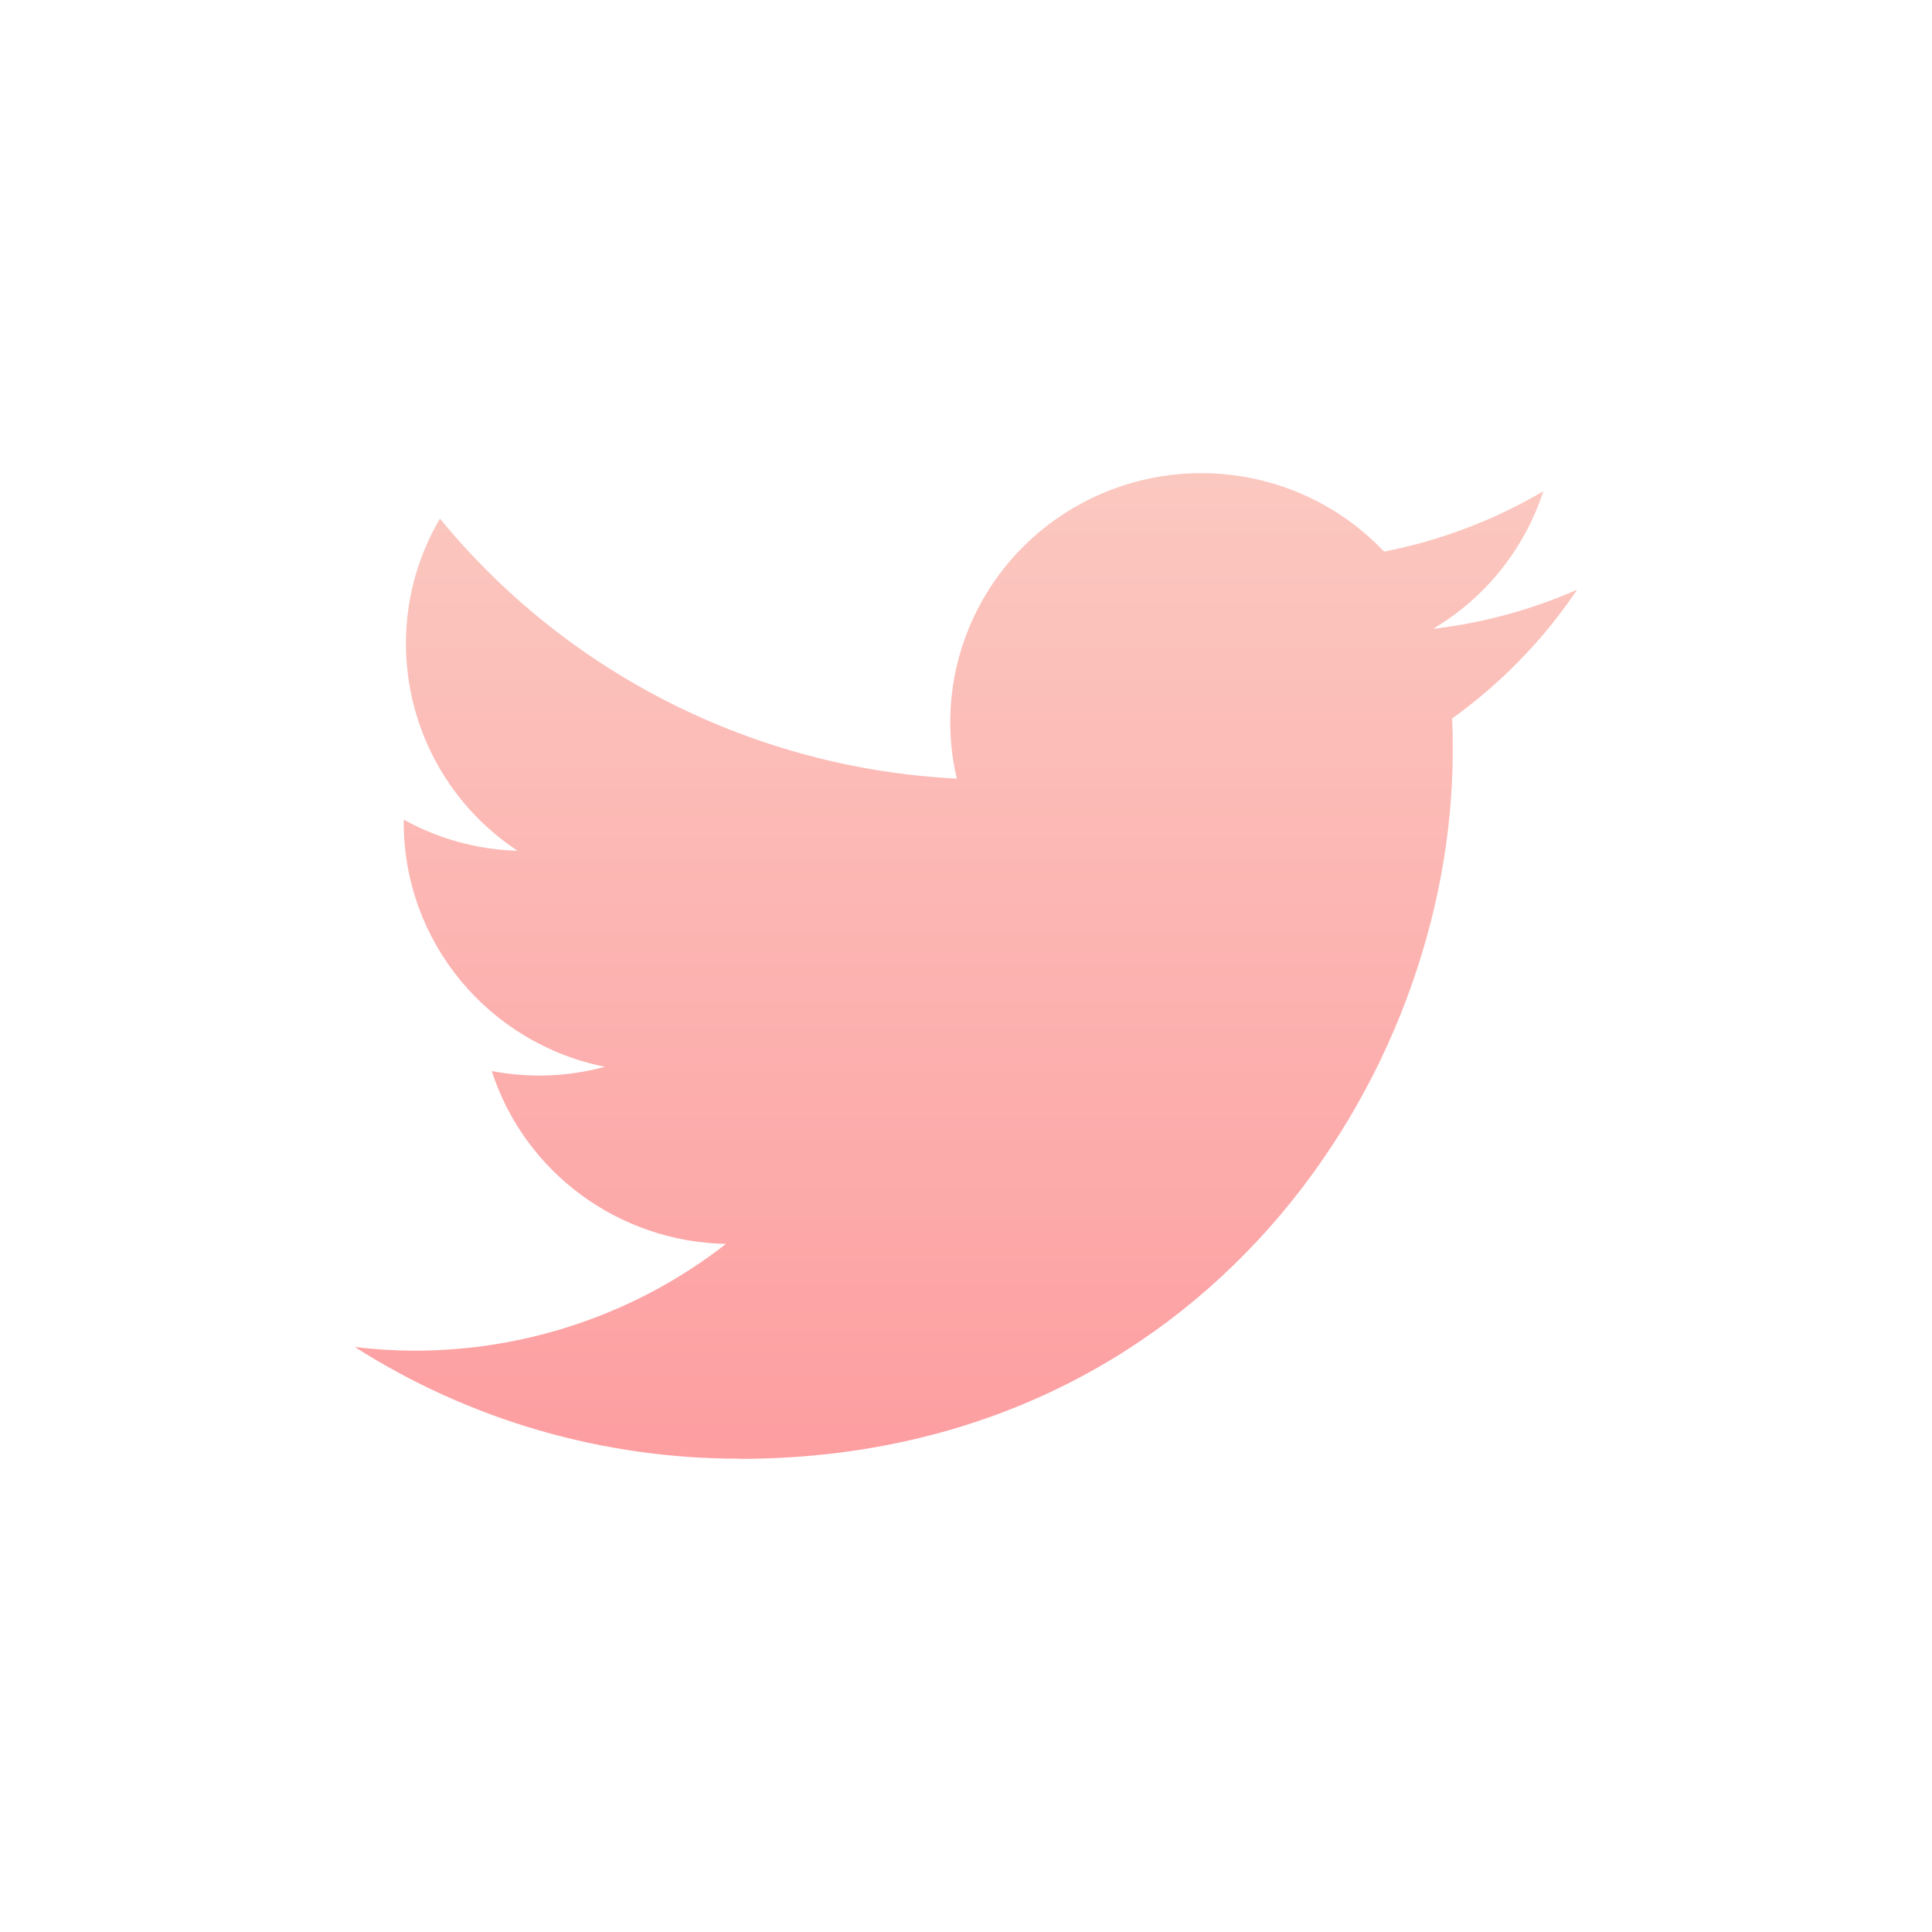 <svg width="49" height="49" viewBox="0 0 49 49" fill="none" xmlns="http://www.w3.org/2000/svg">
<path d="M18.749 37C30.447 37 36.845 27.381 36.845 19.04C36.845 18.766 36.845 18.494 36.827 18.224C38.072 17.33 39.146 16.224 40 14.956C38.839 15.466 37.608 15.801 36.347 15.949C37.675 15.16 38.668 13.919 39.143 12.458C37.895 13.193 36.529 13.711 35.105 13.99C33.133 11.909 30 11.4 27.463 12.748C24.926 14.095 23.615 16.965 24.266 19.747C19.152 19.493 14.387 17.095 11.158 13.152C9.469 16.036 10.332 19.726 13.127 21.578C12.115 21.549 11.124 21.278 10.24 20.788C10.24 20.814 10.24 20.841 10.24 20.868C10.241 23.873 12.375 26.461 15.343 27.056C14.406 27.31 13.424 27.347 12.471 27.164C13.304 29.736 15.692 31.497 18.413 31.548C16.161 33.305 13.379 34.258 10.514 34.256C10.008 34.255 9.502 34.224 9 34.164C11.909 36.017 15.293 37 18.749 36.995" fill="url(#paint0_linear)"/>
<defs>
<linearGradient id="paint0_linear" x1="9" y1="12" x2="9" y2="37" gradientUnits="userSpaceOnUse">
<stop stop-color="#FBC8C0"/>
<stop offset="1" stop-color="#FD9EA1"/>
</linearGradient>
</defs>
</svg>
